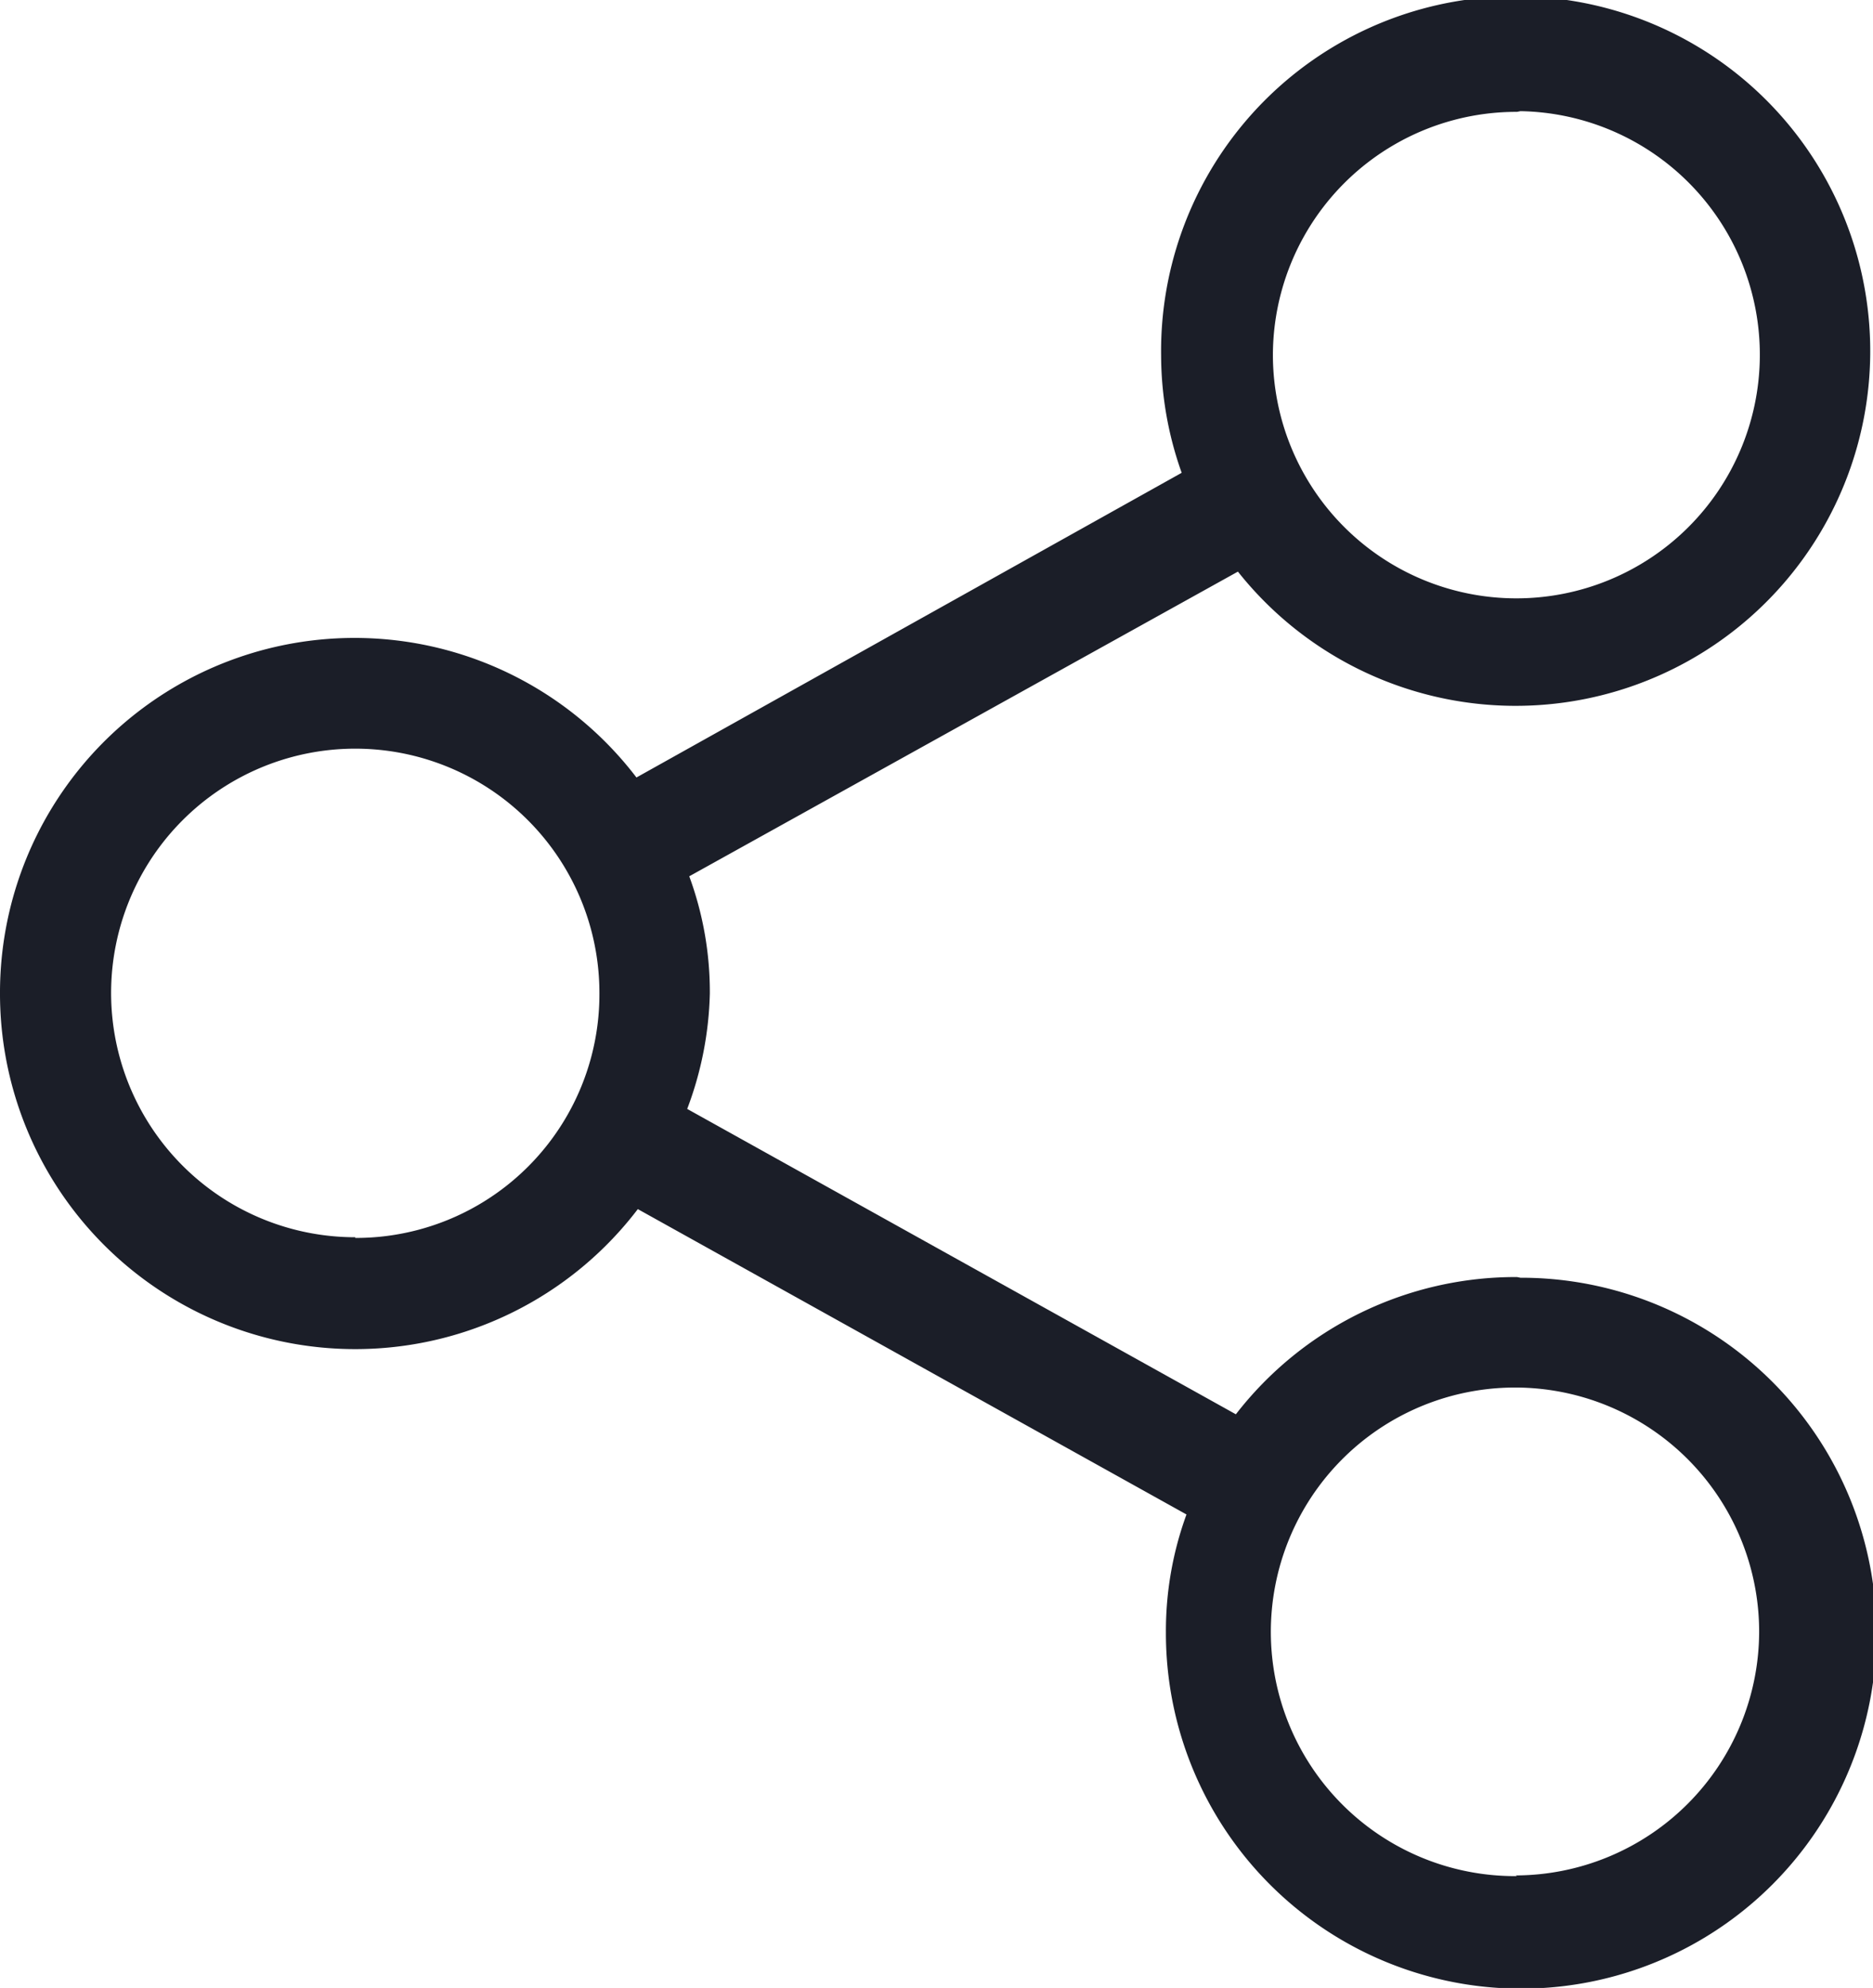 <svg id="Calque_1" data-name="Calque 1" xmlns="http://www.w3.org/2000/svg" viewBox="0 0 27.31 28.97"><defs><style>.cls-1{fill:#1b1e28;}</style></defs><path class="cls-1" d="M25.47,21.13a5.16,5.16,0,0,0-4.1,2l-8-4.45A5.07,5.07,0,0,0,13.7,17a4.88,4.88,0,0,0-.3-1.71l8-4.44A5.17,5.17,0,1,0,20.28,7.7a5.12,5.12,0,0,0,.3,1.71l-7.95,4.44A5.17,5.17,0,0,0,3.35,17a5.18,5.18,0,0,0,9.3,3.14l8,4.45a4.94,4.94,0,0,0-.3,1.72,5.18,5.18,0,1,0,5.17-5.17m0-17A3.55,3.55,0,1,1,21.91,7.7a3.55,3.55,0,0,1,3.56-3.55M8.53,20.55A3.56,3.56,0,1,1,12.09,17a3.55,3.55,0,0,1-3.56,3.56m16.94,9.3A3.56,3.56,0,1,1,29,26.3a3.56,3.56,0,0,1-3.55,3.55" transform="translate(-3.35 -2.52)"/></svg>